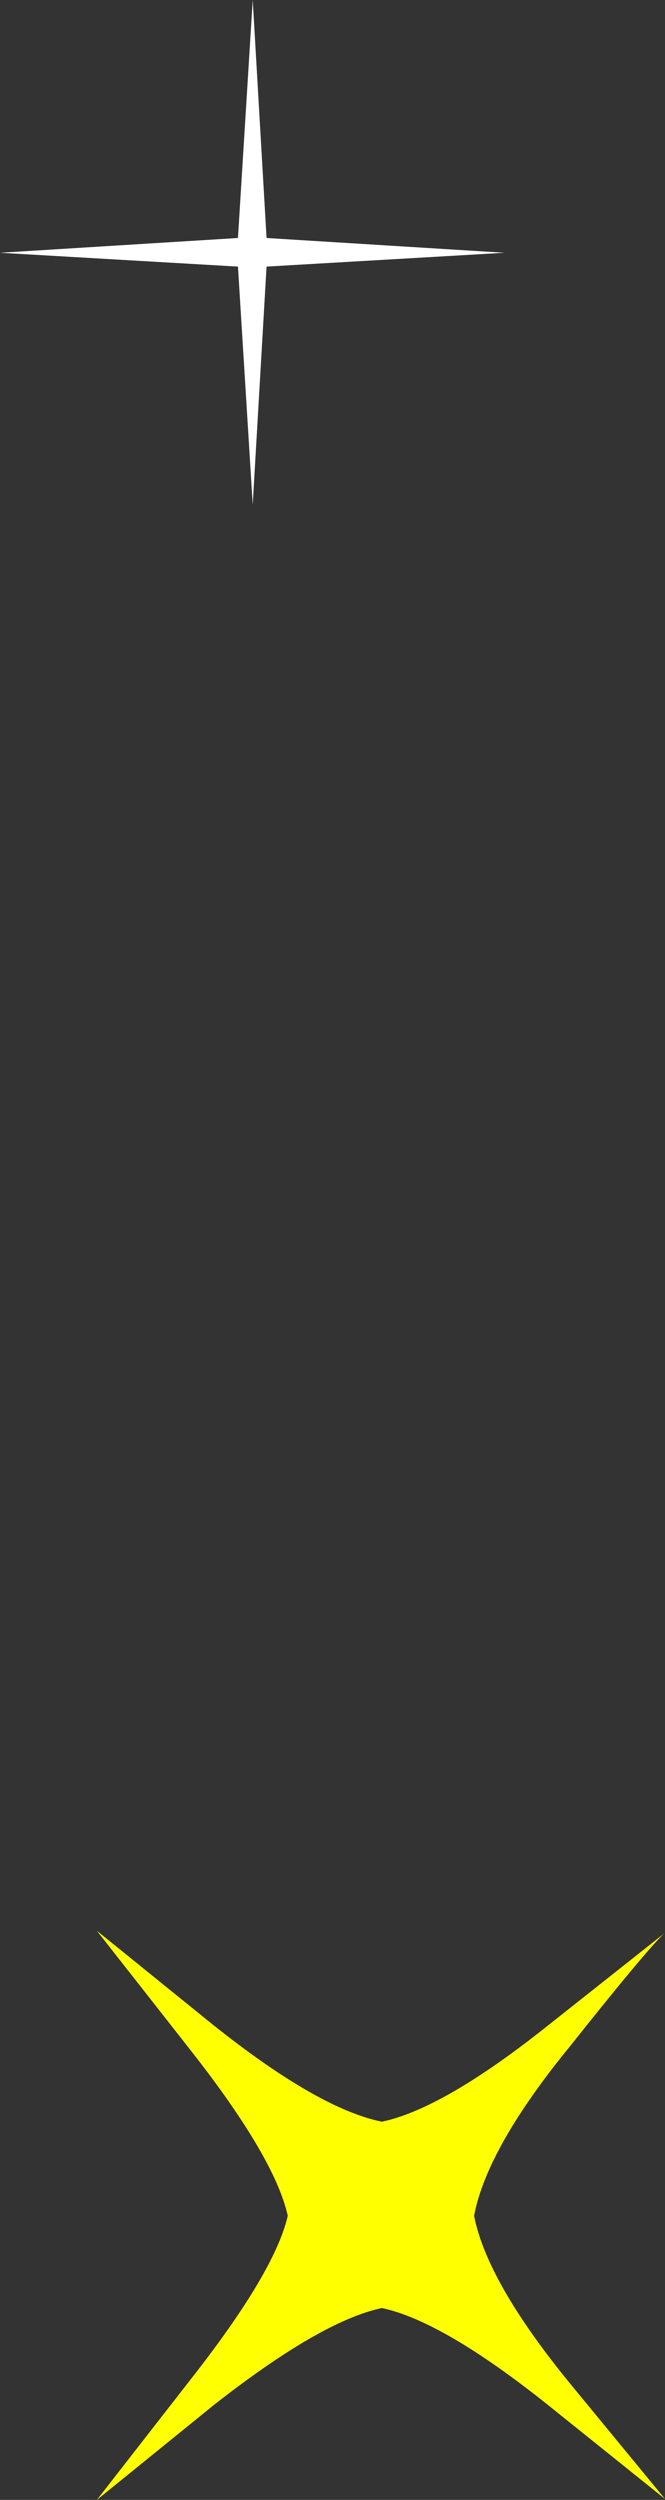 <?xml version="1.0" encoding="UTF-8" standalone="no"?>
<svg xmlns:xlink="http://www.w3.org/1999/xlink" height="135.5px" width="36.05px" xmlns="http://www.w3.org/2000/svg">
  <rect width="100%" height="100%" fill="#333333" stroke="none"/>
  <g transform="matrix(1.0, 0.0, 0.0, 1.0, 222.7, 46.7)">
    <path d="M-195.35 -33.0 L-208.25 -32.25 -209.0 -19.35 -209.8 -32.25 -222.7 -33.0 -209.8 -33.8 -209.0 -46.7 -208.25 -33.8 -195.35 -33.0" fill="#ffffff" fill-rule="evenodd" stroke="none"/>
    <path d="M-186.7 58.1 Q-187.7 59.05 -191.75 64.15 -196.3 69.7 -197.0 73.4 -196.3 77.0 -191.75 82.55 L-186.65 88.75 -193.0 83.65 Q-198.7 79.1 -202.0 78.4 -205.3 79.1 -211.1 83.65 L-217.45 88.8 -212.35 82.25 Q-207.8 76.45 -207.1 73.4 -207.8 70.25 -212.35 64.45 L-217.45 57.95 -211.15 63.05 Q-205.45 67.6 -202.0 68.3 -198.65 67.6 -192.95 63.05 L-186.7 58.1" fill="#ffff00" fill-rule="evenodd" stroke="none"/>
  </g>
</svg>
